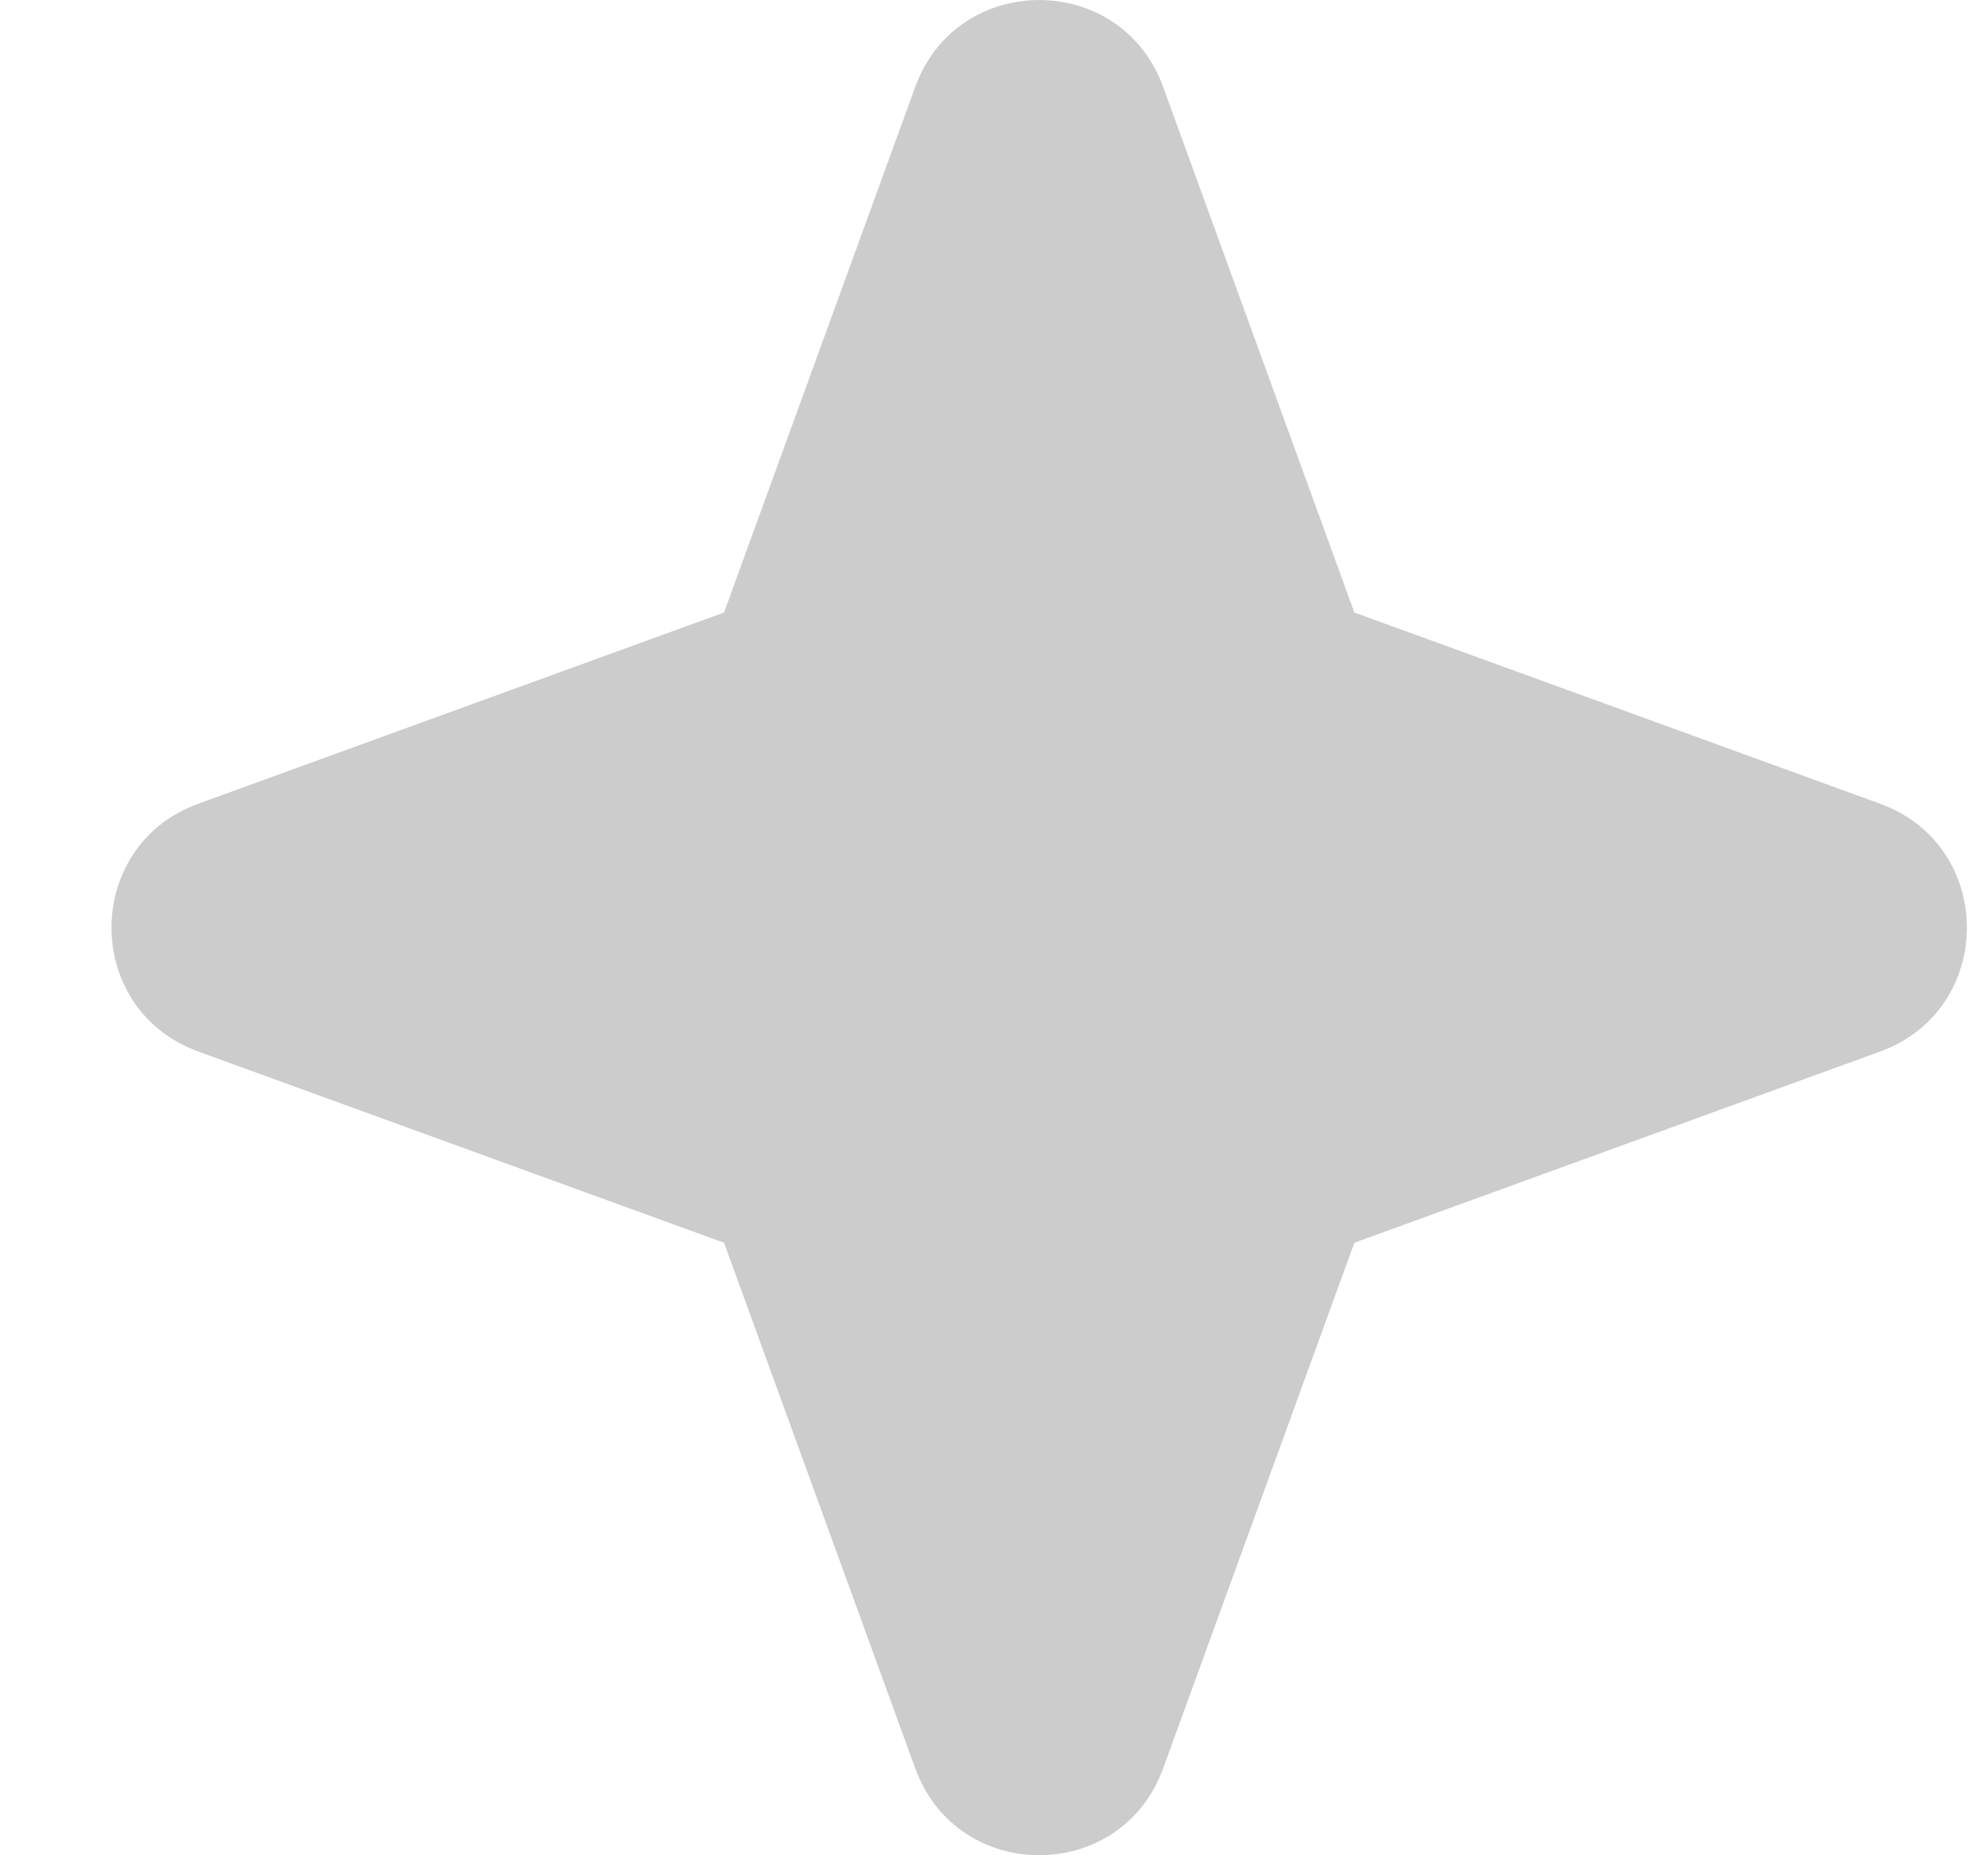 <svg width="15" height="14" viewBox="0 0 15 14" fill="none" xmlns="http://www.w3.org/2000/svg">
<path fill-rule="evenodd" clip-rule="evenodd" d="M8.776 0.655C8.458 -0.218 7.224 -0.218 6.906 0.655L5.463 4.622L1.496 6.065C0.623 6.383 0.623 7.617 1.496 7.935L5.463 9.378L6.906 13.345C7.224 14.218 8.458 14.218 8.776 13.345L10.219 9.378L14.186 7.935C15.059 7.617 15.059 6.383 14.186 6.065L10.219 4.622L8.776 0.655Z" fill="#CCCCCC"/>
</svg>
